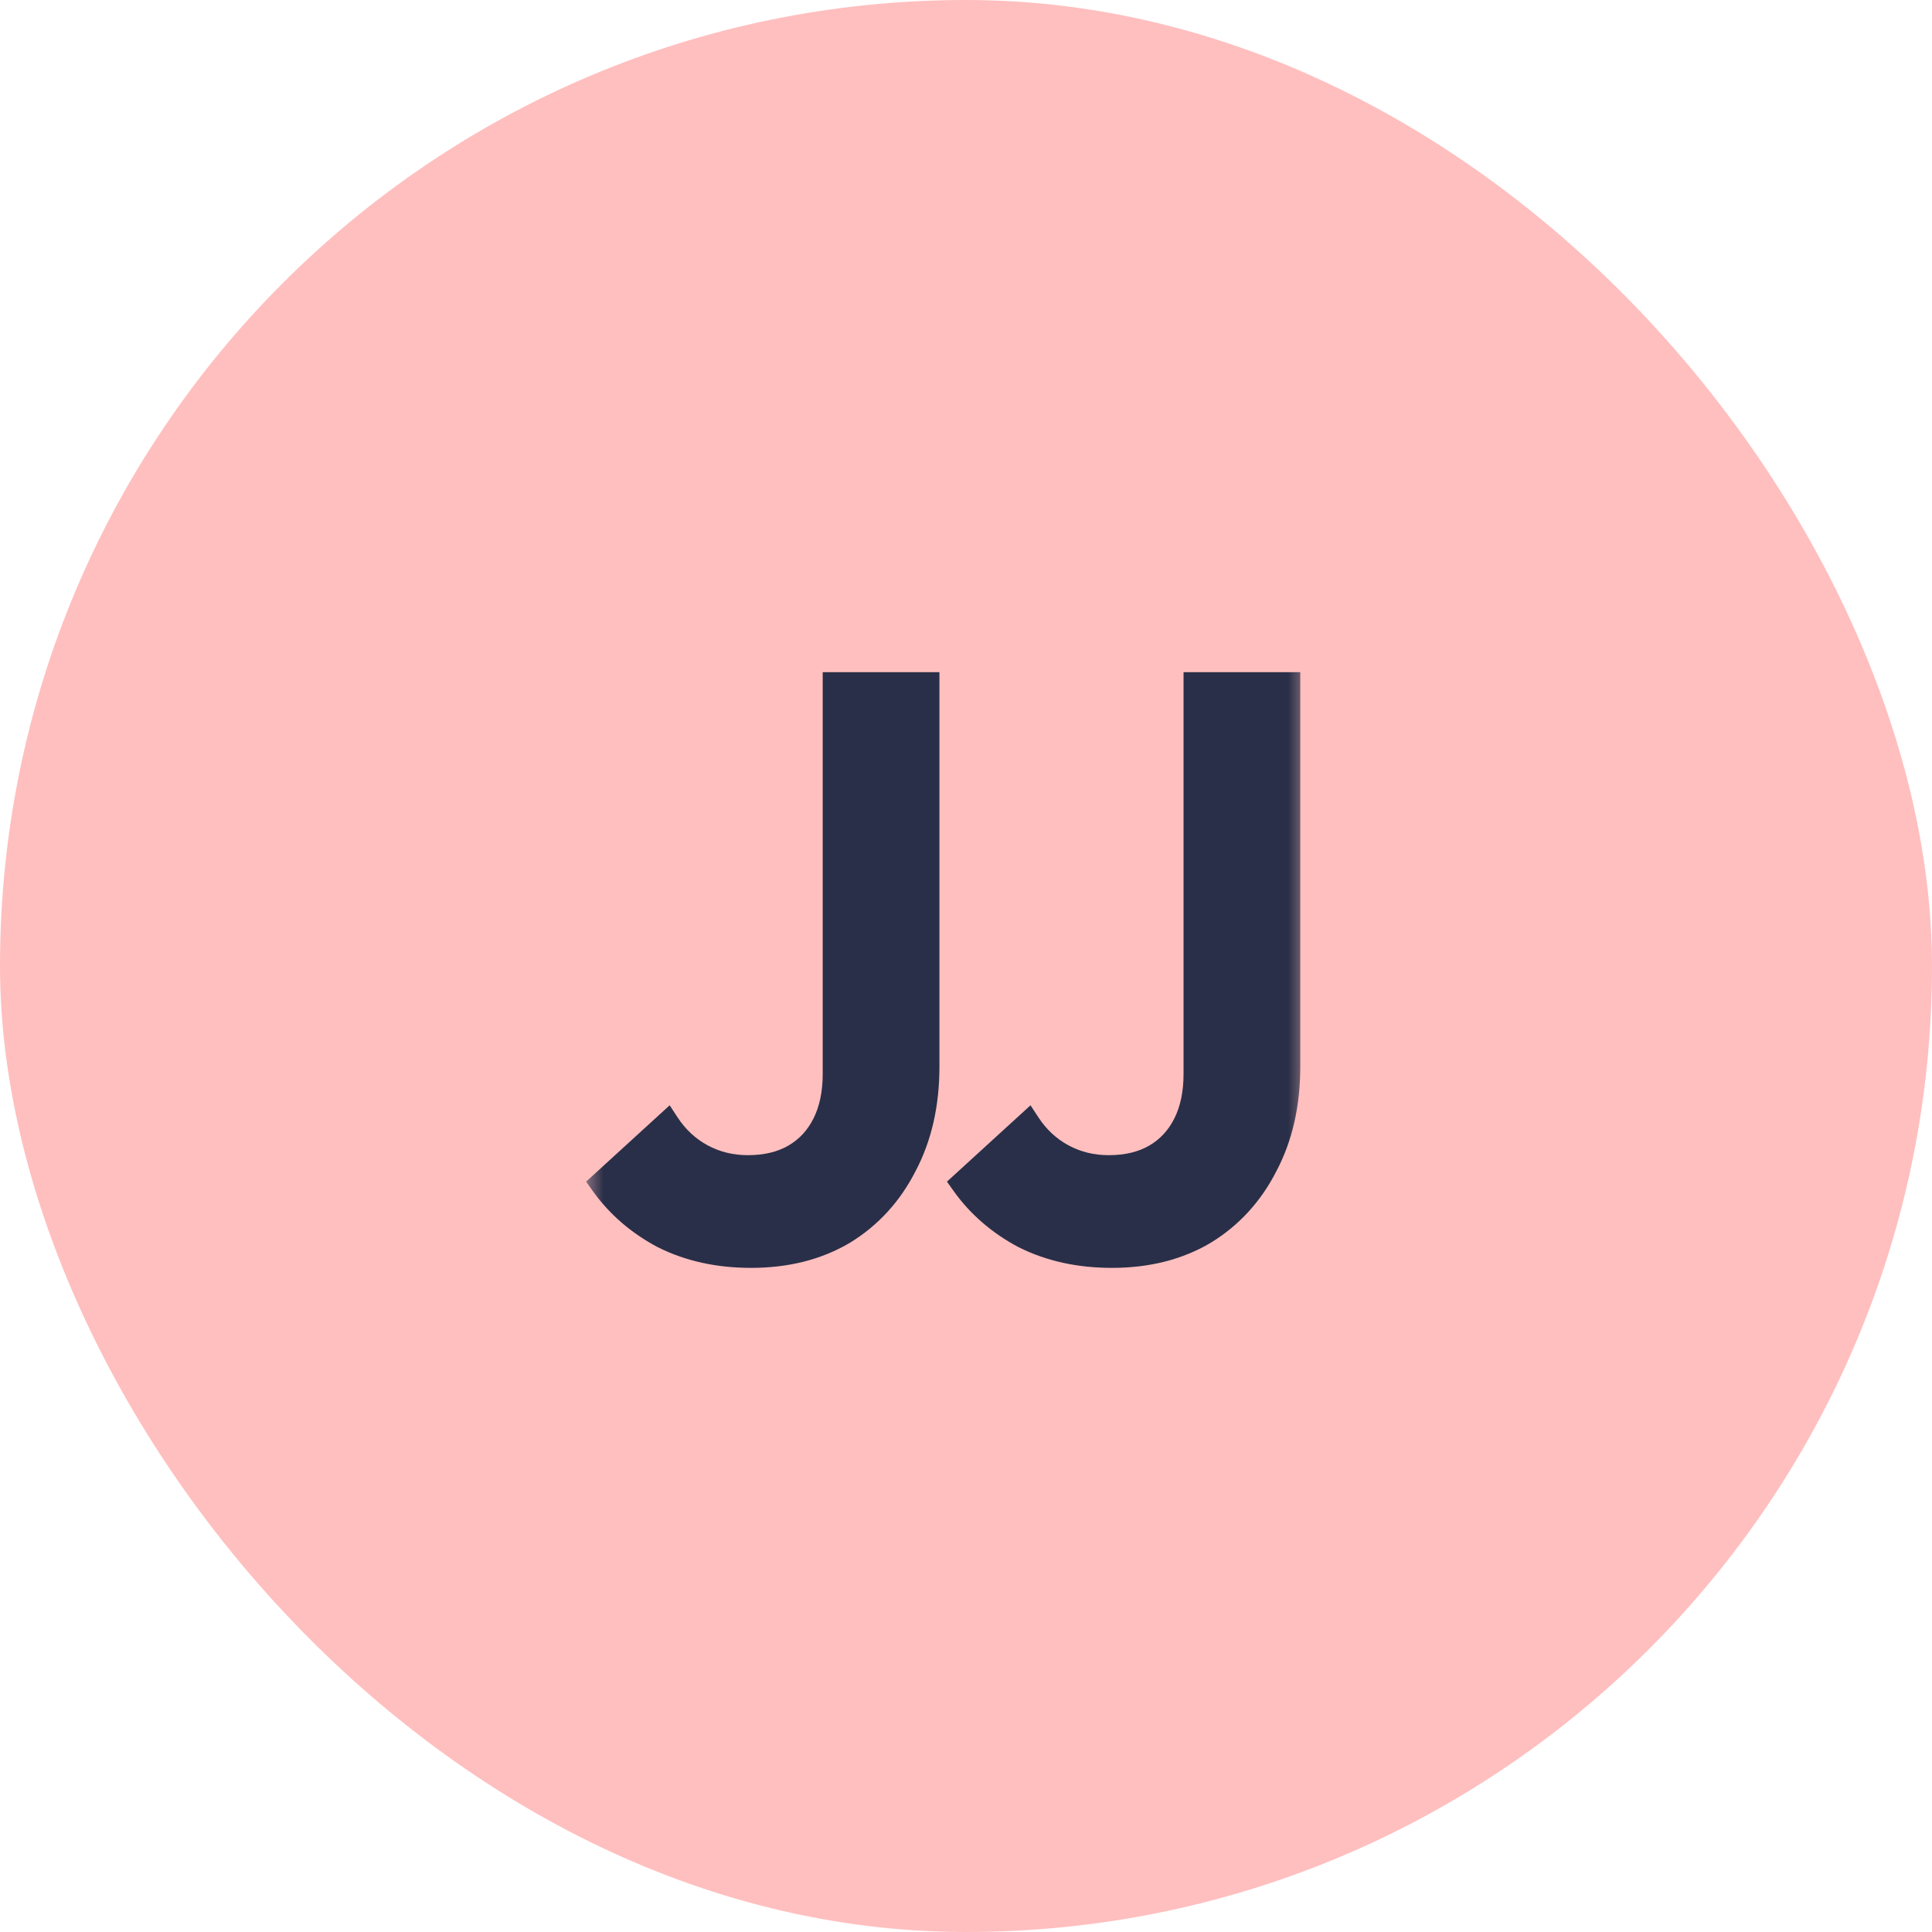 <svg width="48" height="48" viewBox="0 0 48 48" fill="none" xmlns="http://www.w3.org/2000/svg">
<rect width="48" height="48" rx="24" fill="#FFBFBF"/>
<mask id="path-2-outside-1_271_5177" maskUnits="userSpaceOnUse" x="14.5" y="16" width="18" height="16" fill="black">
<rect fill="white" x="14.5" y="16" width="18" height="16"/>
<path d="M18.66 31.2C17.847 31.2 17.12 31.04 16.48 30.72C15.853 30.387 15.347 29.947 14.96 29.4L16.58 27.92C16.807 28.267 17.093 28.533 17.44 28.72C17.787 28.907 18.167 29 18.58 29C19.033 29 19.42 28.907 19.74 28.72C20.06 28.533 20.307 28.267 20.48 27.92C20.653 27.573 20.74 27.16 20.74 26.68V17H23.04V26.5C23.04 27.433 22.853 28.253 22.48 28.96C22.12 29.667 21.613 30.22 20.96 30.62C20.307 31.007 19.54 31.2 18.66 31.2ZM27.625 31.2C26.811 31.2 26.085 31.04 25.445 30.72C24.818 30.387 24.311 29.947 23.925 29.4L25.545 27.92C25.771 28.267 26.058 28.533 26.405 28.72C26.752 28.907 27.131 29 27.545 29C27.998 29 28.385 28.907 28.705 28.72C29.025 28.533 29.271 28.267 29.445 27.92C29.618 27.573 29.705 27.16 29.705 26.68V17H32.005V26.5C32.005 27.433 31.818 28.253 31.445 28.96C31.085 29.667 30.578 30.22 29.925 30.62C29.271 31.007 28.505 31.2 27.625 31.2Z"/>
</mask>
<path d="M18.66 31.2C17.847 31.2 17.12 31.04 16.48 30.72C15.853 30.387 15.347 29.947 14.96 29.4L16.58 27.92C16.807 28.267 17.093 28.533 17.44 28.72C17.787 28.907 18.167 29 18.58 29C19.033 29 19.42 28.907 19.74 28.72C20.06 28.533 20.307 28.267 20.48 27.92C20.653 27.573 20.74 27.16 20.74 26.68V17H23.04V26.5C23.04 27.433 22.853 28.253 22.48 28.96C22.12 29.667 21.613 30.22 20.96 30.62C20.307 31.007 19.54 31.2 18.66 31.2ZM27.625 31.2C26.811 31.2 26.085 31.04 25.445 30.72C24.818 30.387 24.311 29.947 23.925 29.4L25.545 27.92C25.771 28.267 26.058 28.533 26.405 28.72C26.752 28.907 27.131 29 27.545 29C27.998 29 28.385 28.907 28.705 28.72C29.025 28.533 29.271 28.267 29.445 27.92C29.618 27.573 29.705 27.16 29.705 26.68V17H32.005V26.5C32.005 27.433 31.818 28.253 31.445 28.96C31.085 29.667 30.578 30.22 29.925 30.62C29.271 31.007 28.505 31.2 27.625 31.2Z" fill="#292F48"/>
<path d="M16.48 30.72L16.339 30.985L16.346 30.988L16.48 30.72ZM14.96 29.4L14.758 29.178L14.562 29.357L14.715 29.573L14.96 29.4ZM16.58 27.92L16.831 27.756L16.638 27.461L16.378 27.698L16.58 27.92ZM17.44 28.72L17.298 28.984L17.298 28.984L17.44 28.72ZM19.74 28.72L19.891 28.979L19.891 28.979L19.74 28.72ZM20.48 27.92L20.748 28.054L20.748 28.054L20.48 27.92ZM20.74 17V16.7H20.44V17H20.74ZM23.04 17H23.34V16.7H23.04V17ZM22.48 28.96L22.215 28.82L22.213 28.824L22.48 28.96ZM20.96 30.62L21.113 30.878L21.117 30.876L20.96 30.62ZM18.66 30.9C17.887 30.9 17.207 30.748 16.614 30.452L16.346 30.988C17.033 31.332 17.806 31.5 18.66 31.5V30.9ZM16.621 30.455C16.033 30.142 15.563 29.733 15.205 29.227L14.715 29.573C15.13 30.16 15.674 30.631 16.339 30.985L16.621 30.455ZM15.162 29.622L16.782 28.142L16.378 27.698L14.758 29.178L15.162 29.622ZM16.329 28.084C16.581 28.471 16.905 28.773 17.298 28.984L17.582 28.456C17.282 28.294 17.032 28.063 16.831 27.756L16.329 28.084ZM17.298 28.984C17.69 29.195 18.12 29.3 18.58 29.3V28.7C18.214 28.7 17.883 28.618 17.582 28.456L17.298 28.984ZM18.58 29.3C19.075 29.3 19.516 29.198 19.891 28.979L19.589 28.461C19.324 28.615 18.992 28.7 18.58 28.7V29.3ZM19.891 28.979C20.264 28.762 20.55 28.45 20.748 28.054L20.212 27.786C20.063 28.083 19.856 28.305 19.589 28.461L19.891 28.979ZM20.748 28.054C20.947 27.657 21.04 27.196 21.04 26.68H20.44C20.44 27.124 20.36 27.49 20.212 27.786L20.748 28.054ZM21.04 26.68V17H20.44V26.68H21.04ZM20.74 17.3H23.04V16.7H20.74V17.3ZM22.74 17V26.5H23.34V17H22.74ZM22.74 26.5C22.74 27.393 22.562 28.163 22.215 28.82L22.745 29.1C23.145 28.344 23.34 27.474 23.34 26.5H22.74ZM22.213 28.824C21.877 29.483 21.408 29.994 20.803 30.364L21.117 30.876C21.819 30.446 22.363 29.85 22.747 29.096L22.213 28.824ZM20.807 30.362C20.207 30.717 19.495 30.9 18.66 30.9V31.5C19.585 31.5 20.406 31.296 21.113 30.878L20.807 30.362ZM25.445 30.72L25.304 30.985L25.311 30.988L25.445 30.72ZM23.925 29.4L23.723 29.178L23.527 29.357L23.68 29.573L23.925 29.4ZM25.545 27.92L25.796 27.756L25.603 27.461L25.343 27.698L25.545 27.92ZM26.405 28.72L26.263 28.984L26.263 28.984L26.405 28.72ZM28.705 28.72L28.856 28.979L28.856 28.979L28.705 28.72ZM29.445 27.92L29.713 28.054L29.713 28.054L29.445 27.92ZM29.705 17V16.7H29.405V17H29.705ZM32.005 17H32.305V16.7H32.005V17ZM31.445 28.96L31.18 28.82L31.177 28.824L31.445 28.96ZM29.925 30.62L30.078 30.878L30.081 30.876L29.925 30.62ZM27.625 30.9C26.852 30.9 26.172 30.748 25.579 30.452L25.311 30.988C25.998 31.332 26.771 31.5 27.625 31.5V30.9ZM25.586 30.455C24.998 30.142 24.528 29.733 24.17 29.227L23.68 29.573C24.095 30.16 24.639 30.631 25.304 30.985L25.586 30.455ZM24.127 29.622L25.747 28.142L25.343 27.698L23.723 29.178L24.127 29.622ZM25.294 28.084C25.546 28.471 25.87 28.773 26.263 28.984L26.547 28.456C26.247 28.294 25.997 28.063 25.796 27.756L25.294 28.084ZM26.263 28.984C26.655 29.195 27.084 29.3 27.545 29.3V28.7C27.179 28.7 26.848 28.618 26.547 28.456L26.263 28.984ZM27.545 29.3C28.04 29.3 28.481 29.198 28.856 28.979L28.554 28.461C28.289 28.615 27.957 28.7 27.545 28.7V29.3ZM28.856 28.979C29.229 28.762 29.515 28.45 29.713 28.054L29.177 27.786C29.028 28.083 28.821 28.305 28.554 28.461L28.856 28.979ZM29.713 28.054C29.912 27.657 30.005 27.196 30.005 26.68H29.405C29.405 27.124 29.325 27.49 29.177 27.786L29.713 28.054ZM30.005 26.68V17H29.405V26.68H30.005ZM29.705 17.3H32.005V16.7H29.705V17.3ZM31.705 17V26.5H32.305V17H31.705ZM31.705 26.5C31.705 27.393 31.527 28.163 31.18 28.82L31.71 29.1C32.11 28.344 32.305 27.474 32.305 26.5H31.705ZM31.177 28.824C30.842 29.483 30.373 29.994 29.768 30.364L30.081 30.876C30.784 30.446 31.328 29.85 31.712 29.096L31.177 28.824ZM29.772 30.362C29.172 30.717 28.46 30.9 27.625 30.9V31.5C28.55 31.5 29.371 31.296 30.078 30.878L29.772 30.362Z" fill="#292F48" mask="url(#path-2-outside-1_271_5177)"/>
</svg>
